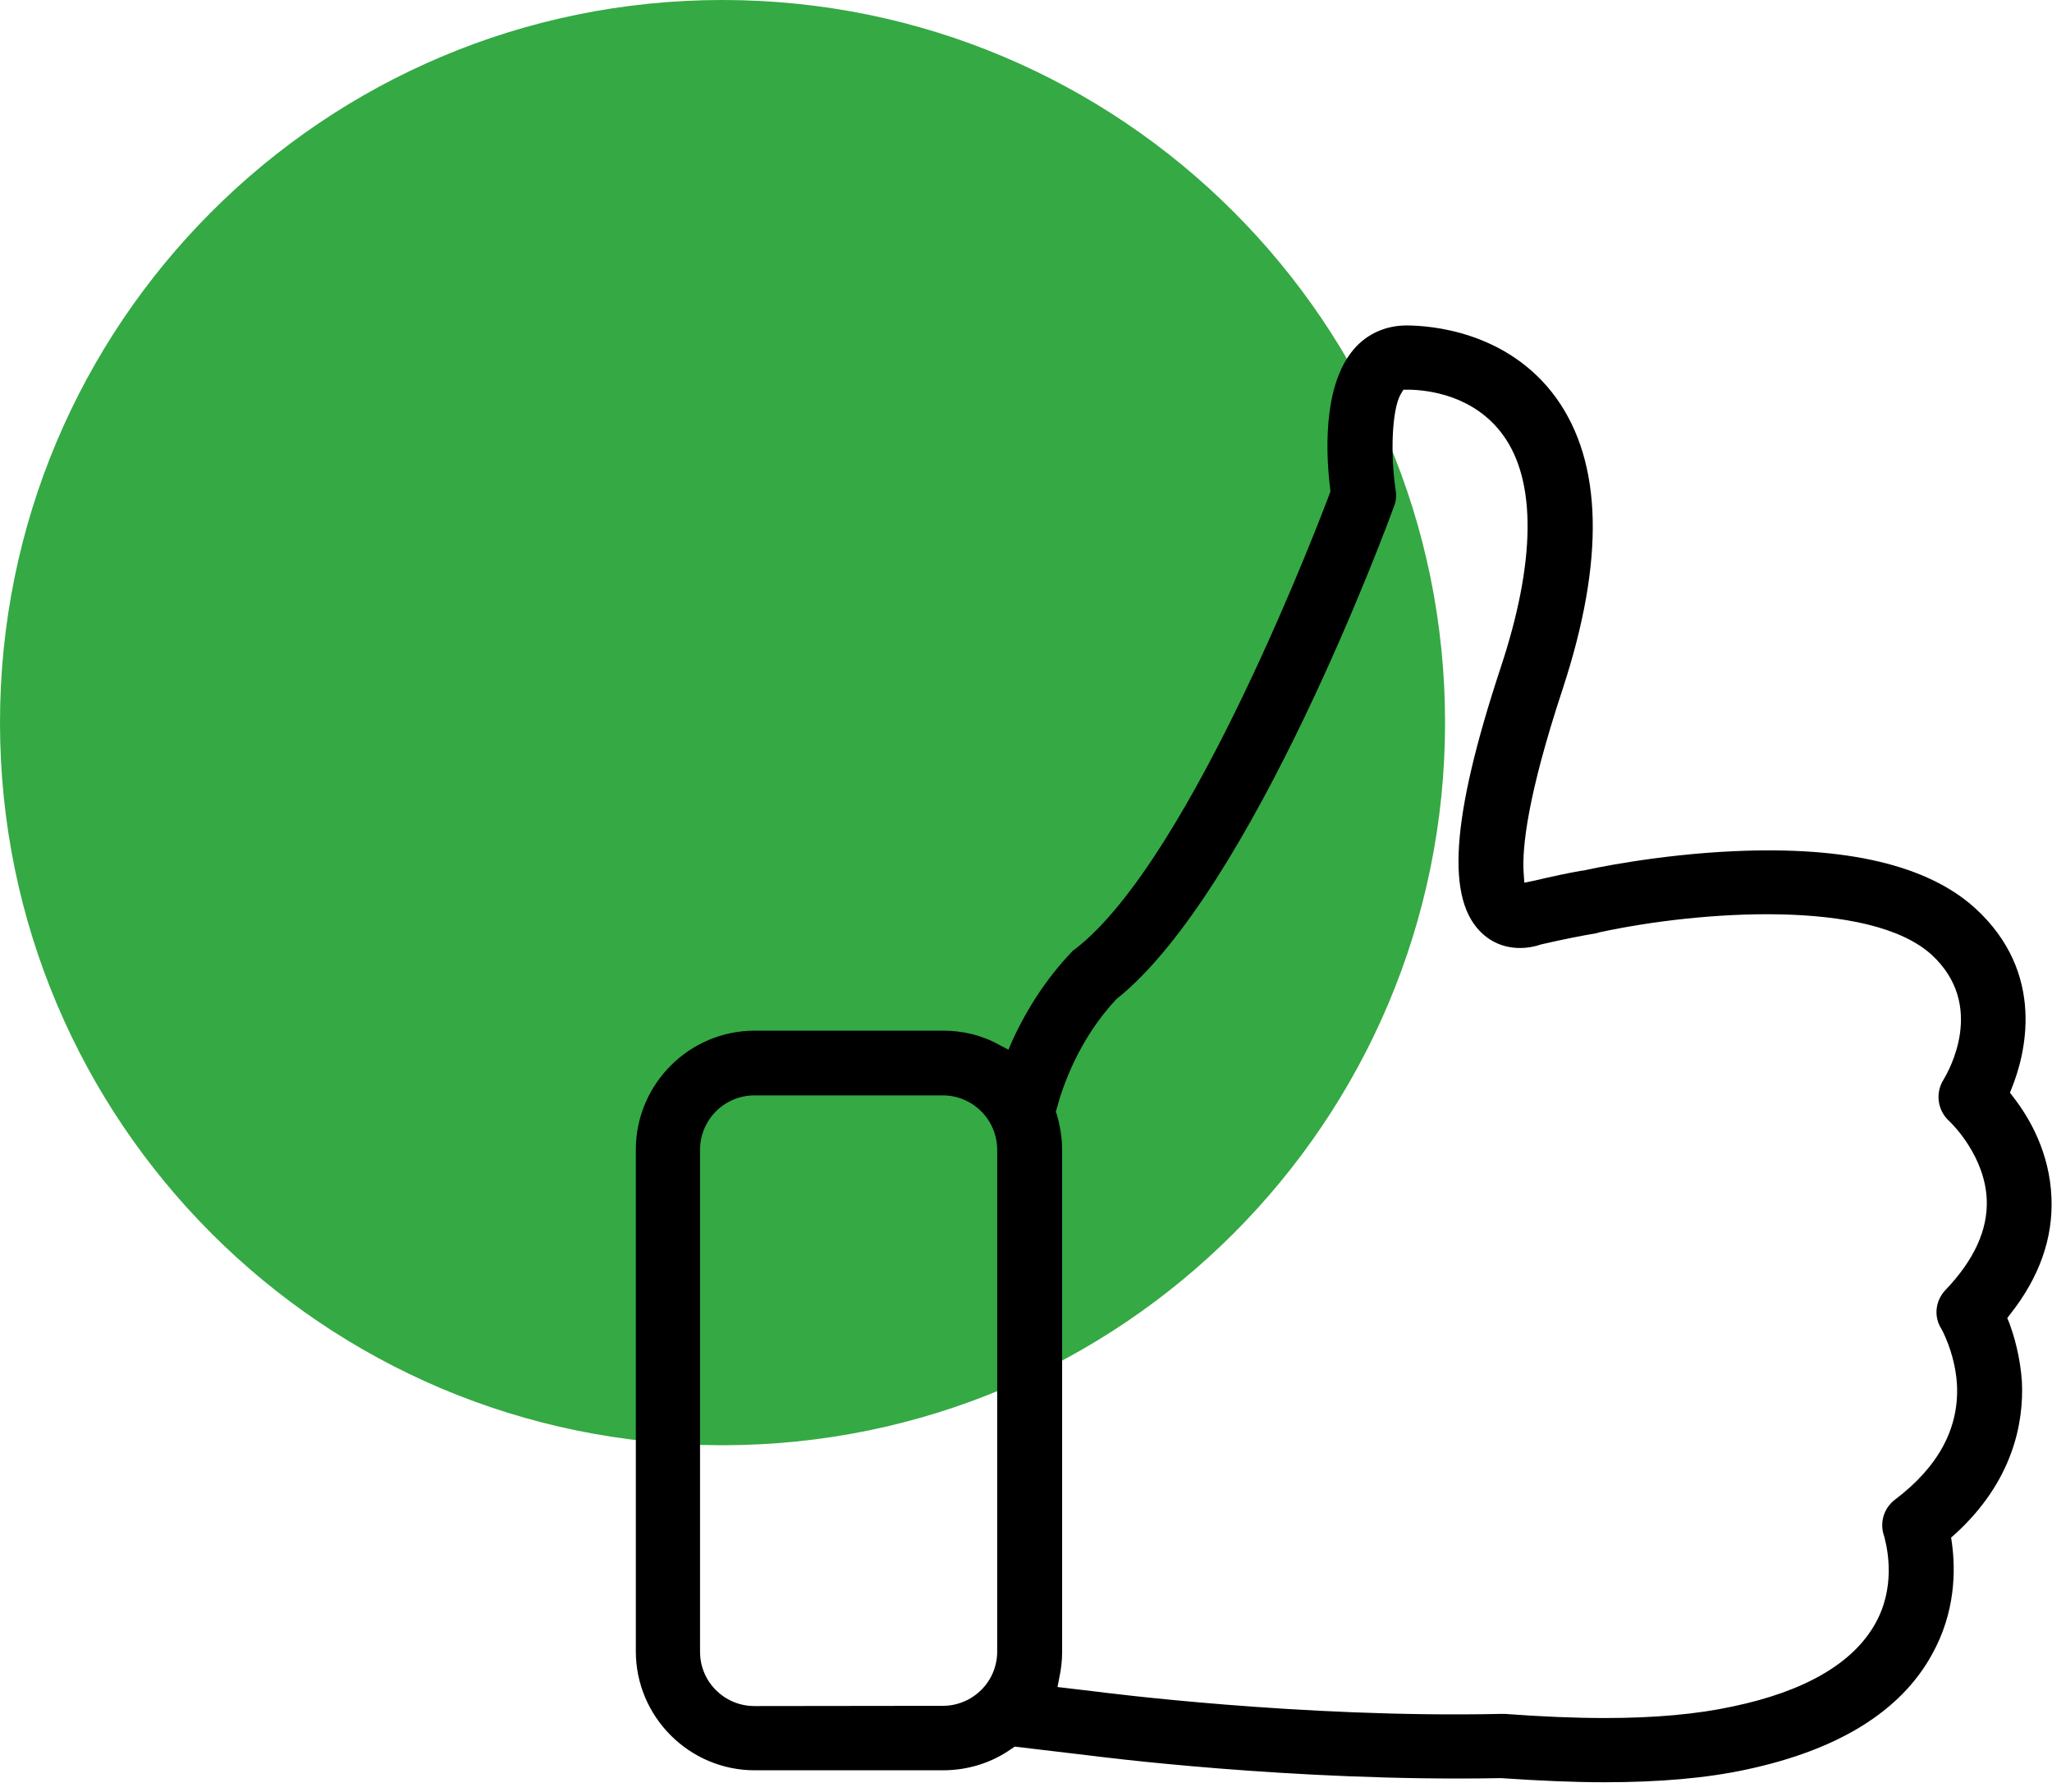 <?xml version="1.0" encoding="UTF-8"?> <svg xmlns="http://www.w3.org/2000/svg" width="71" height="62" viewBox="0 0 71 62" fill="none"><path d="M25 50C38.807 50 50 38.807 50 25C50 11.193 38.807 0 25 0C11.193 0 0 11.193 0 25C0 38.807 11.193 50 25 50Z" fill="#35A944"></path><path d="M69.519 45.761L69.452 45.601L69.562 45.457C70.567 44.181 71.04 42.83 70.981 41.436C70.922 39.89 70.229 38.682 69.655 37.947L69.545 37.803L69.612 37.634C70.06 36.519 70.829 33.689 68.337 31.417C66.698 29.93 63.893 29.271 59.999 29.448C57.338 29.567 55.048 30.056 54.803 30.116L54.719 30.124C54.237 30.209 53.68 30.327 53.114 30.462L52.742 30.538L52.717 30.166C52.666 29.313 52.852 27.522 54.068 23.839C55.53 19.387 55.454 15.999 53.84 13.761C52.151 11.437 49.447 11.26 48.662 11.26C47.952 11.26 47.301 11.547 46.845 12.079C45.713 13.397 45.899 15.906 46.026 16.92L46.034 16.996L46.009 17.072C45.815 17.587 41.261 29.71 37.198 32.836C37.13 32.878 37.096 32.912 37.063 32.954C36.243 33.816 35.559 34.846 35.027 36.004L34.892 36.316L34.587 36.156C33.988 35.818 33.32 35.657 32.627 35.657H26.114C23.85 35.657 22 37.508 22 39.772V57.132C22 59.396 23.85 61.246 26.114 61.246H32.627C33.481 61.246 34.309 60.993 35.01 60.494L35.111 60.427L37.738 60.739C37.815 60.748 44.725 61.652 51.931 61.517C53.291 61.609 54.457 61.66 55.521 61.66C57.414 61.66 59.061 61.516 60.421 61.221C63.597 60.545 65.76 59.21 66.841 57.25C67.661 55.789 67.669 54.327 67.534 53.364L67.509 53.195L67.635 53.085C69.671 51.235 70.026 49.191 69.959 47.797C69.9 46.935 69.688 46.217 69.519 45.761ZM34.503 57.14C34.503 58.179 33.658 59.016 32.619 59.016L26.106 59.024C25.067 59.024 24.222 58.188 24.222 57.149V39.78C24.222 38.741 25.067 37.896 26.106 37.896H32.619C33.658 37.896 34.503 38.741 34.503 39.78V57.14ZM67.171 45.972L67.222 46.065C67.5 46.64 67.678 47.29 67.712 47.907C67.788 49.411 67.07 50.745 65.574 51.877C65.177 52.173 65.025 52.688 65.194 53.153L65.211 53.221C65.321 53.651 65.583 54.936 64.882 56.177C64.113 57.546 62.449 58.517 59.94 59.041C58.731 59.303 57.261 59.438 55.538 59.438C54.465 59.438 53.316 59.388 52.066 59.295H51.939C45.037 59.447 38.085 58.543 38.017 58.534L36.59 58.365L36.657 58.019C36.716 57.749 36.75 57.444 36.75 57.149V39.78C36.75 39.366 36.682 38.961 36.564 38.547L36.53 38.462L36.556 38.378C36.775 37.55 37.341 35.945 38.617 34.576C43.331 30.834 48.045 18.044 48.239 17.503C48.307 17.334 48.324 17.14 48.29 16.954C48.112 15.788 48.146 14.191 48.467 13.634L48.56 13.482H48.746C49.397 13.49 51.002 13.668 52.007 15.053C53.164 16.641 53.139 19.438 51.922 23.104C50.199 28.325 50.013 31.163 51.314 32.321C51.948 32.886 52.759 32.87 53.316 32.675C54.085 32.498 54.685 32.38 55.234 32.287L55.352 32.253C58.791 31.509 64.696 31.087 66.833 33.03C68.742 34.787 67.407 37.077 67.255 37.339C66.951 37.812 67.036 38.42 67.45 38.792C67.585 38.918 68.683 40.025 68.742 41.503C68.784 42.551 68.303 43.59 67.323 44.621C66.96 44.992 66.901 45.55 67.171 45.972Z" fill="black"></path></svg> 